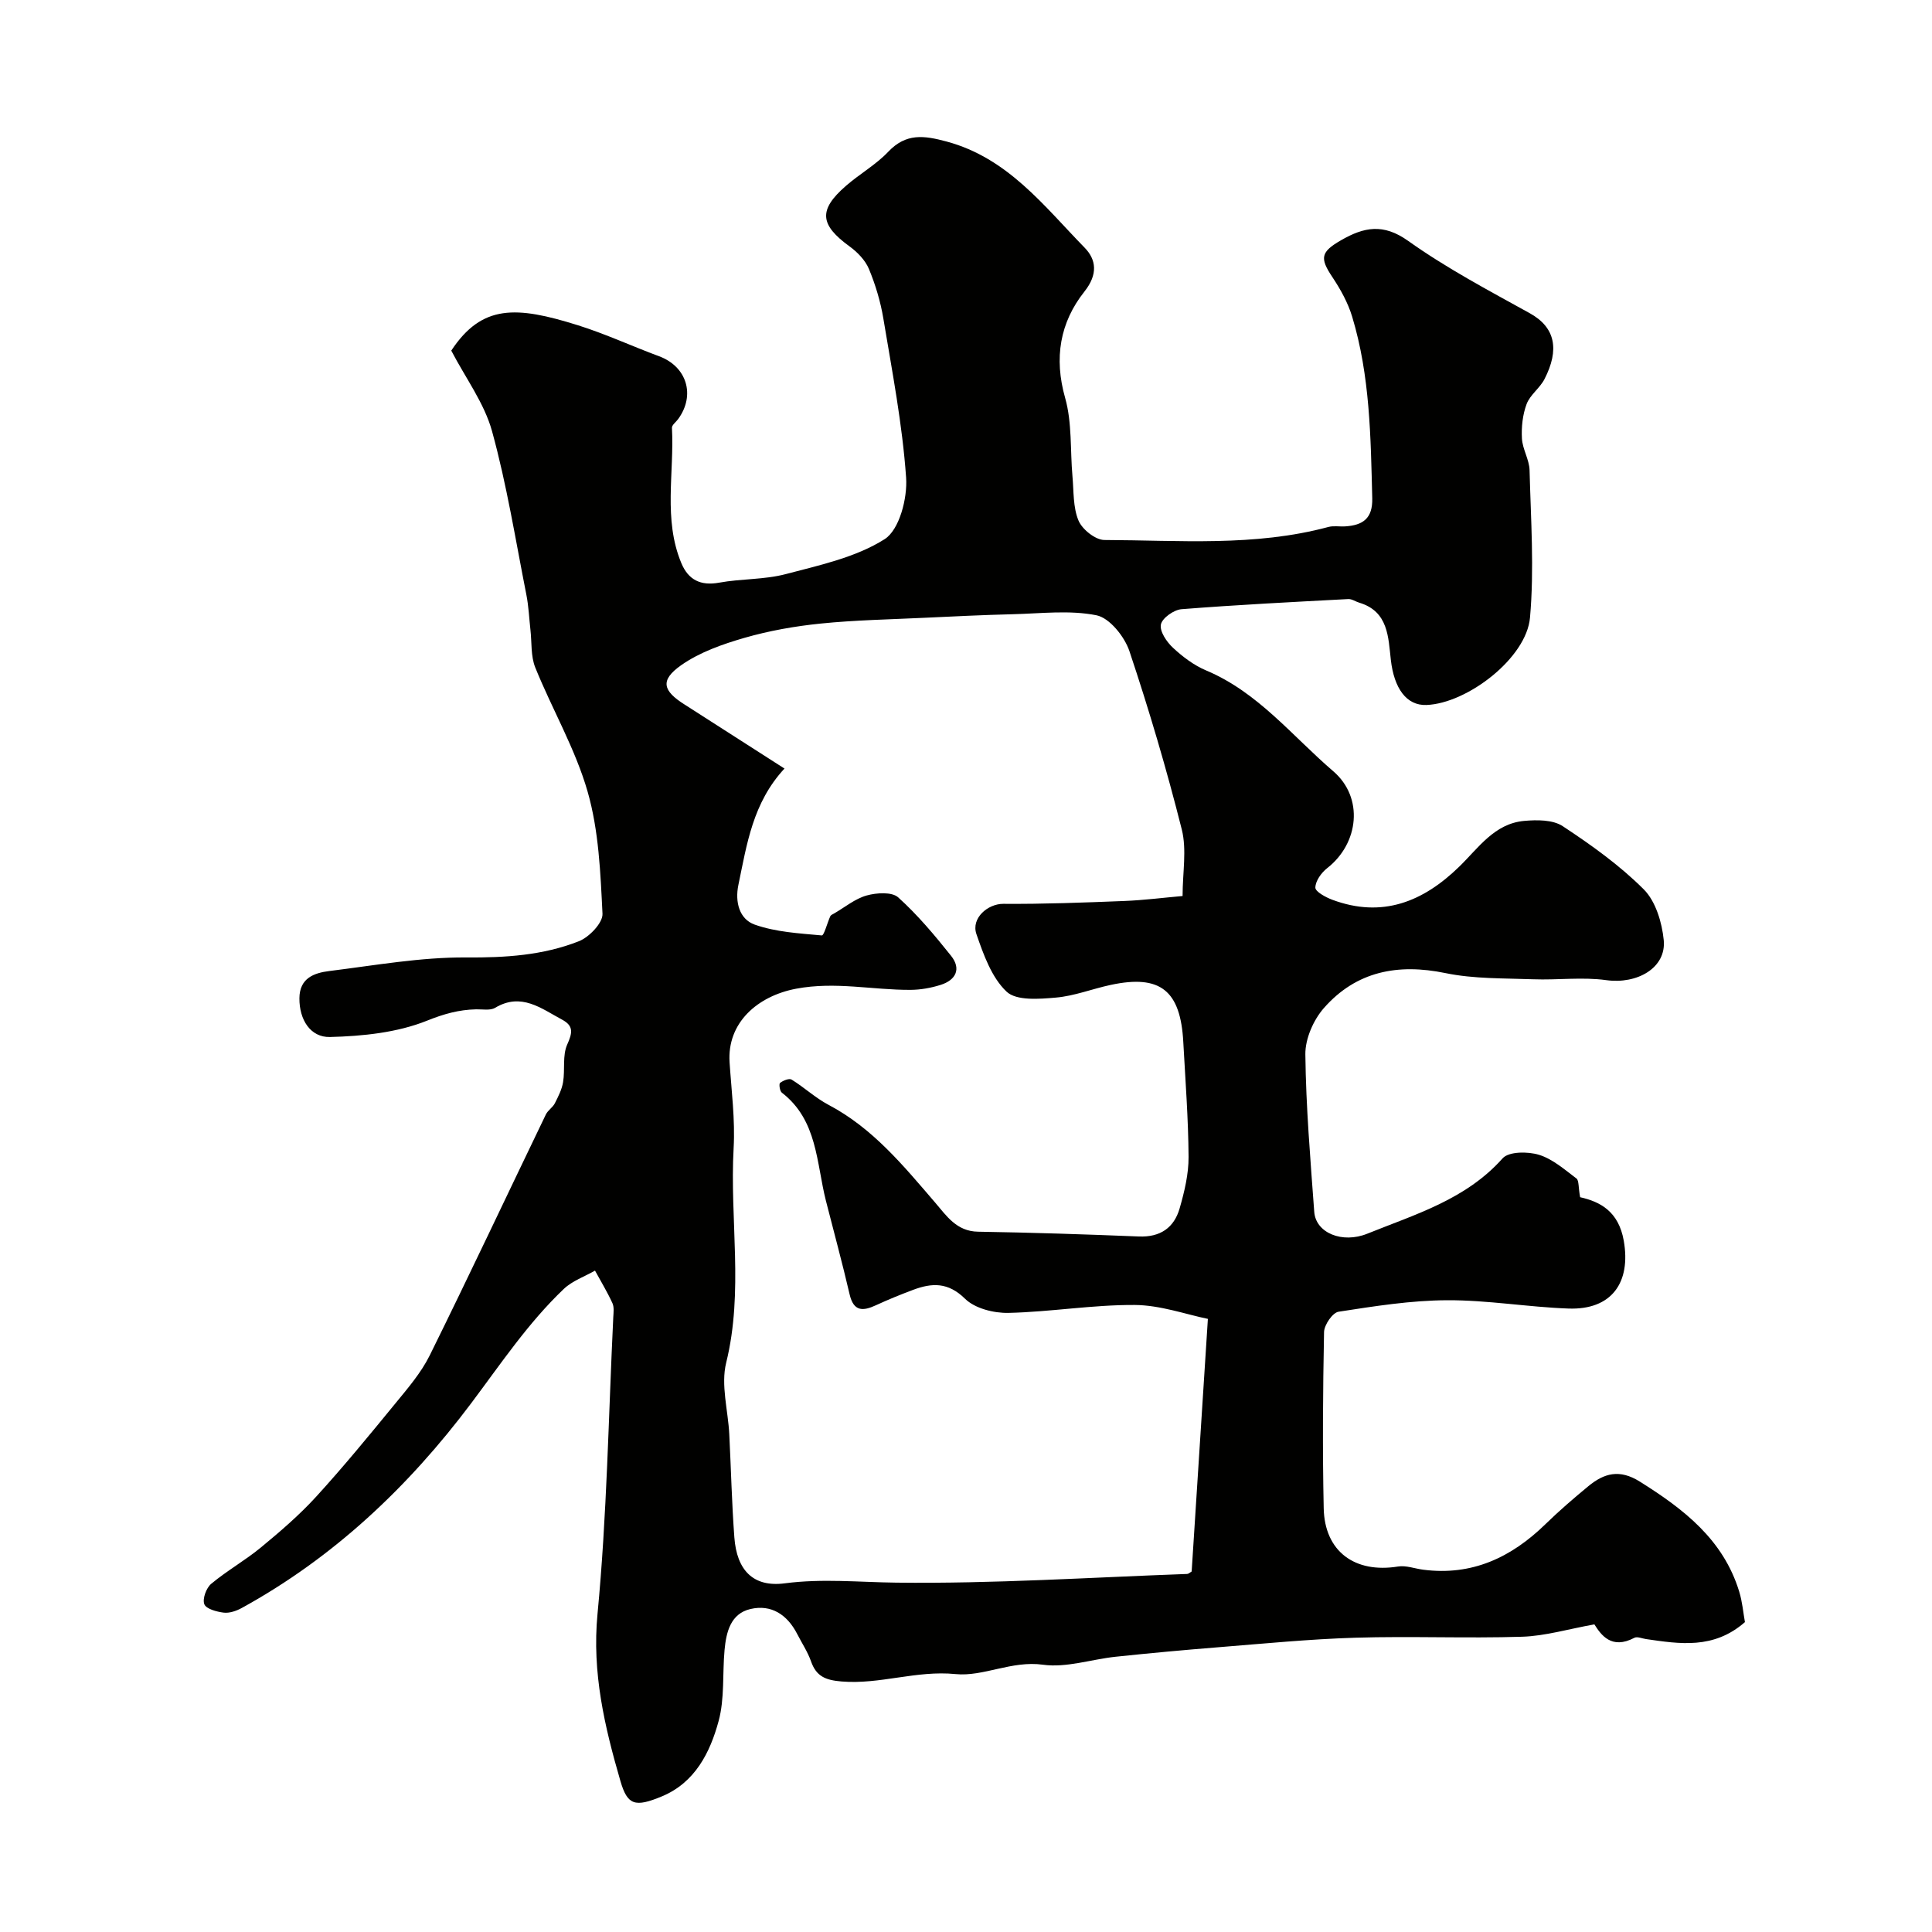 <svg enable-background="new 0 0 400 400" viewBox="0 0 400 400" xmlns="http://www.w3.org/2000/svg"><path d="m327.15 247.87c4.17.93 7.96 2.95 9.03 8.99 1.53 8.68-2.51 14.39-11.46 14.06-8.38-.3-16.73-1.76-25.1-1.72-7.51.03-15.04 1.23-22.49 2.38-1.23.19-2.97 2.72-3 4.21-.24 12.16-.33 24.33-.07 36.49.19 8.94 6.44 13.5 15.39 12.05 1.66-.27 3.47.44 5.21.66 10.09 1.31 18.23-2.53 25.3-9.42 2.83-2.76 5.84-5.35 8.89-7.87 3.27-2.7 6.46-3.58 10.64-.96 9.09 5.69 17.29 11.99 20.59 22.77.66 2.14.84 4.42 1.19 6.33-6.48 5.67-13.5 4.52-20.5 3.51-.8-.12-1.8-.57-2.39-.26-4.75 2.51-6.92-.63-8.28-2.78-5.39.96-10.17 2.41-14.99 2.56-11.49.36-23-.15-34.49.2-9.53.29-19.04 1.23-28.55 1.99-7.03.56-14.06 1.21-21.08 1.95-5.04.53-10.21 2.33-15.06 1.65-6.48-.9-12.34 2.52-18.1 1.94-8.12-.81-15.66 2.2-23.62 1.53-3.27-.28-5.2-1.03-6.29-4.15-.7-1.99-1.91-3.8-2.88-5.7-2.04-3.96-5.33-6.16-9.67-5.15-4.12.96-5.02 4.8-5.36 8.49-.45 4.91.04 10.04-1.23 14.71-1.76 6.52-4.89 12.73-11.72 15.58-5.61 2.34-7.16 1.83-8.61-3.17-3.27-11.26-5.91-22.43-4.74-34.61 1.95-20.38 2.27-40.91 3.26-61.38.05-.99.21-2.12-.18-2.96-1.06-2.31-2.38-4.49-3.6-6.72-2.17 1.24-4.69 2.11-6.45 3.78-7.42 7.06-13.08 15.55-19.21 23.71-12.93 17.22-28.42 31.9-47.5 42.37-1.1.6-2.52 1.09-3.71.95-1.46-.18-3.65-.77-4.02-1.75-.42-1.11.4-3.36 1.43-4.22 3.25-2.71 7-4.82 10.27-7.51 4-3.3 7.97-6.71 11.46-10.53 5.69-6.23 11.05-12.78 16.4-19.31 2.58-3.15 5.32-6.33 7.11-9.94 8.18-16.55 16.03-33.26 24.05-49.89.42-.86 1.41-1.44 1.85-2.3.71-1.4 1.46-2.87 1.71-4.39.43-2.59-.16-5.53.86-7.79 1.08-2.41 1.36-3.84-1.06-5.14-4.34-2.32-8.45-5.69-13.88-2.45-1.01.6-2.6.28-3.93.31-3.57.08-6.68.95-10.16 2.35-6.18 2.48-13.32 3.21-20.09 3.38-4.04.1-6.36-3.56-6.33-8.01.02-4.19 3.04-5.26 6.2-5.65 9.44-1.17 18.91-2.88 28.36-2.81 8.08.06 15.88-.43 23.31-3.36 2.13-.84 4.97-3.81 4.88-5.68-.42-8.47-.76-17.18-3.07-25.25-2.54-8.88-7.36-17.1-10.85-25.74-.95-2.35-.7-5.19-1-7.81-.27-2.42-.37-4.87-.84-7.25-2.24-11.32-4.05-22.77-7.11-33.87-1.6-5.8-5.47-10.98-8.44-16.68 6.36-9.62 13.46-9.25 26.19-5.26 5.72 1.79 11.21 4.34 16.84 6.43 5.73 2.12 7.57 8.04 3.94 13.01-.44.61-1.31 1.23-1.28 1.81.5 9.35-1.84 18.91 1.94 28 1.44 3.46 3.97 4.76 7.85 4.05 4.55-.83 9.34-.6 13.78-1.77 7.02-1.85 14.49-3.45 20.46-7.23 3.05-1.93 4.75-8.47 4.45-12.75-.77-11.03-2.89-21.98-4.71-32.92-.58-3.5-1.63-7-2.99-10.28-.75-1.8-2.37-3.47-3.99-4.65-6.19-4.5-6.51-7.55-.78-12.54 2.83-2.47 6.21-4.37 8.77-7.07 3.69-3.89 7.4-3.38 12.08-2.12 12.67 3.41 20.14 13.33 28.59 21.99 2.4 2.46 2.78 5.5-.04 9.06-5.08 6.4-6.35 13.77-4 22.05 1.45 5.13 1.03 10.78 1.51 16.19.28 3.1.1 6.43 1.25 9.18.76 1.83 3.5 4.02 5.36 4.03 15.5.05 31.12 1.41 46.39-2.7 1.09-.29 2.33-.04 3.49-.12 3.6-.24 5.68-1.59 5.58-5.81-.32-12.67-.45-25.35-4.16-37.61-.87-2.88-2.41-5.66-4.09-8.18-2.66-3.97-2.43-5.22 1.84-7.67 4.69-2.69 8.69-3.51 13.84.16 7.92 5.64 16.61 10.24 25.15 14.96 5.39 2.97 6.19 7.6 3.08 13.66-.96 1.87-2.98 3.25-3.7 5.16-.83 2.21-1.1 4.77-.97 7.14.12 2.21 1.52 4.36 1.58 6.56.26 10.18.99 20.43.09 30.52-.74 8.38-12.98 17.76-21.43 18.09-4.17.16-6.71-3.48-7.38-9.32-.54-4.69-.49-10.05-6.54-11.86-.77-.23-1.53-.79-2.27-.75-11.52.61-23.05 1.19-34.55 2.1-1.58.13-3.99 1.84-4.25 3.17-.28 1.42 1.2 3.61 2.51 4.82 2.01 1.87 4.34 3.63 6.86 4.69 10.74 4.51 17.83 13.59 26.31 20.86 6.36 5.45 5.33 14.94-1.25 20.07-1.21.94-2.43 2.65-2.45 4.03-.01.84 2.15 2.01 3.52 2.52 10.32 3.84 18.79.43 26.27-6.86 3.98-3.87 7.28-8.91 13.43-9.47 2.65-.24 5.94-.26 7.98 1.08 5.92 3.9 11.8 8.1 16.79 13.09 2.47 2.47 3.78 6.86 4.14 10.52.55 5.75-5.51 9.16-11.89 8.28-4.96-.69-10.09.01-15.13-.18-6.07-.23-12.28-.06-18.17-1.28-9.89-2.04-18.47-.37-25.16 7.22-2.18 2.48-3.89 6.38-3.85 9.61.12 10.87 1.05 21.74 1.84 32.6.32 4.37 5.8 6.62 10.99 4.52 9.97-4.02 20.41-7.07 28.01-15.6 1.27-1.43 5.23-1.44 7.53-.73 2.84.87 5.32 3.07 7.78 4.92.51.44.36 1.81.74 3.86zm-164.73-88.75c-6.58 7.1-7.79 15.68-9.54 24.07-.75 3.59.21 7.12 3.37 8.24 4.37 1.55 9.22 1.81 13.9 2.24.45.04 1.13-2.61 1.76-3.99.12-.25.51-.39.79-.56 2.23-1.29 4.33-3.05 6.73-3.72 2.04-.57 5.23-.78 6.53.39 4.02 3.62 7.55 7.84 10.94 12.09 2.16 2.7 1.02 5.03-2.15 6.03-1.99.63-4.15 1.02-6.24 1.03-7.87.04-15.55-1.77-23.67-.24-8.07 1.53-14.32 7.09-13.79 15.23.39 5.92 1.17 11.88.84 17.76-.83 14.79 2.11 29.65-1.54 44.44-1.14 4.6.39 9.86.64 14.82.36 7.12.52 14.24 1.05 21.35.5 6.8 3.9 10.37 10.44 9.51 7.79-1.02 15.39-.23 23.11-.14 20.06.24 40.13-1.08 60.2-1.8.28-.01.55-.29.93-.51 1.09-16.94 2.18-33.94 3.36-52.3-4.49-.91-9.82-2.85-15.17-2.88-8.7-.05-17.39 1.44-26.11 1.64-3.04.07-6.96-.92-9-2.93-3.52-3.46-6.85-3.3-10.75-1.84-2.59.97-5.17 2.02-7.68 3.18-2.71 1.25-4.63 1.36-5.47-2.26-1.5-6.48-3.26-12.9-4.9-19.35-2-7.88-1.72-16.69-9.13-22.4-.43-.33-.63-1.79-.37-2.01.62-.49 1.88-1 2.38-.7 2.63 1.62 4.94 3.8 7.65 5.23 9.17 4.83 15.52 12.61 22.09 20.25 2.35 2.74 4.43 5.95 8.87 6.02 11.1.18 22.21.54 33.3.99 4.44.18 7.3-1.81 8.45-5.85.99-3.45 1.86-7.08 1.84-10.63-.05-7.92-.66-15.83-1.09-23.75-.57-10.72-4.76-14.05-15.01-11.86-3.81.81-7.54 2.3-11.37 2.63-3.44.3-8.18.69-10.21-1.23-3.1-2.93-4.77-7.66-6.24-11.91-1.15-3.32 2.38-6.29 5.56-6.27 8.34.06 16.69-.26 25.04-.59 4.05-.16 8.08-.68 12.08-1.03 0-4.86.9-9.58-.17-13.8-3.13-12.43-6.77-24.75-10.84-36.91-1.01-3-4.1-6.86-6.81-7.41-5.59-1.12-11.57-.36-17.39-.22-6.11.15-12.22.45-18.33.74-7.13.34-14.28.47-21.37 1.19-5.32.54-10.67 1.48-15.8 2.96-4.57 1.32-9.31 2.99-13.14 5.69-4.39 3.11-3.78 5.27.8 8.15 6.73 4.31 13.43 8.62 20.63 13.22z" fill="#010100"/></svg>